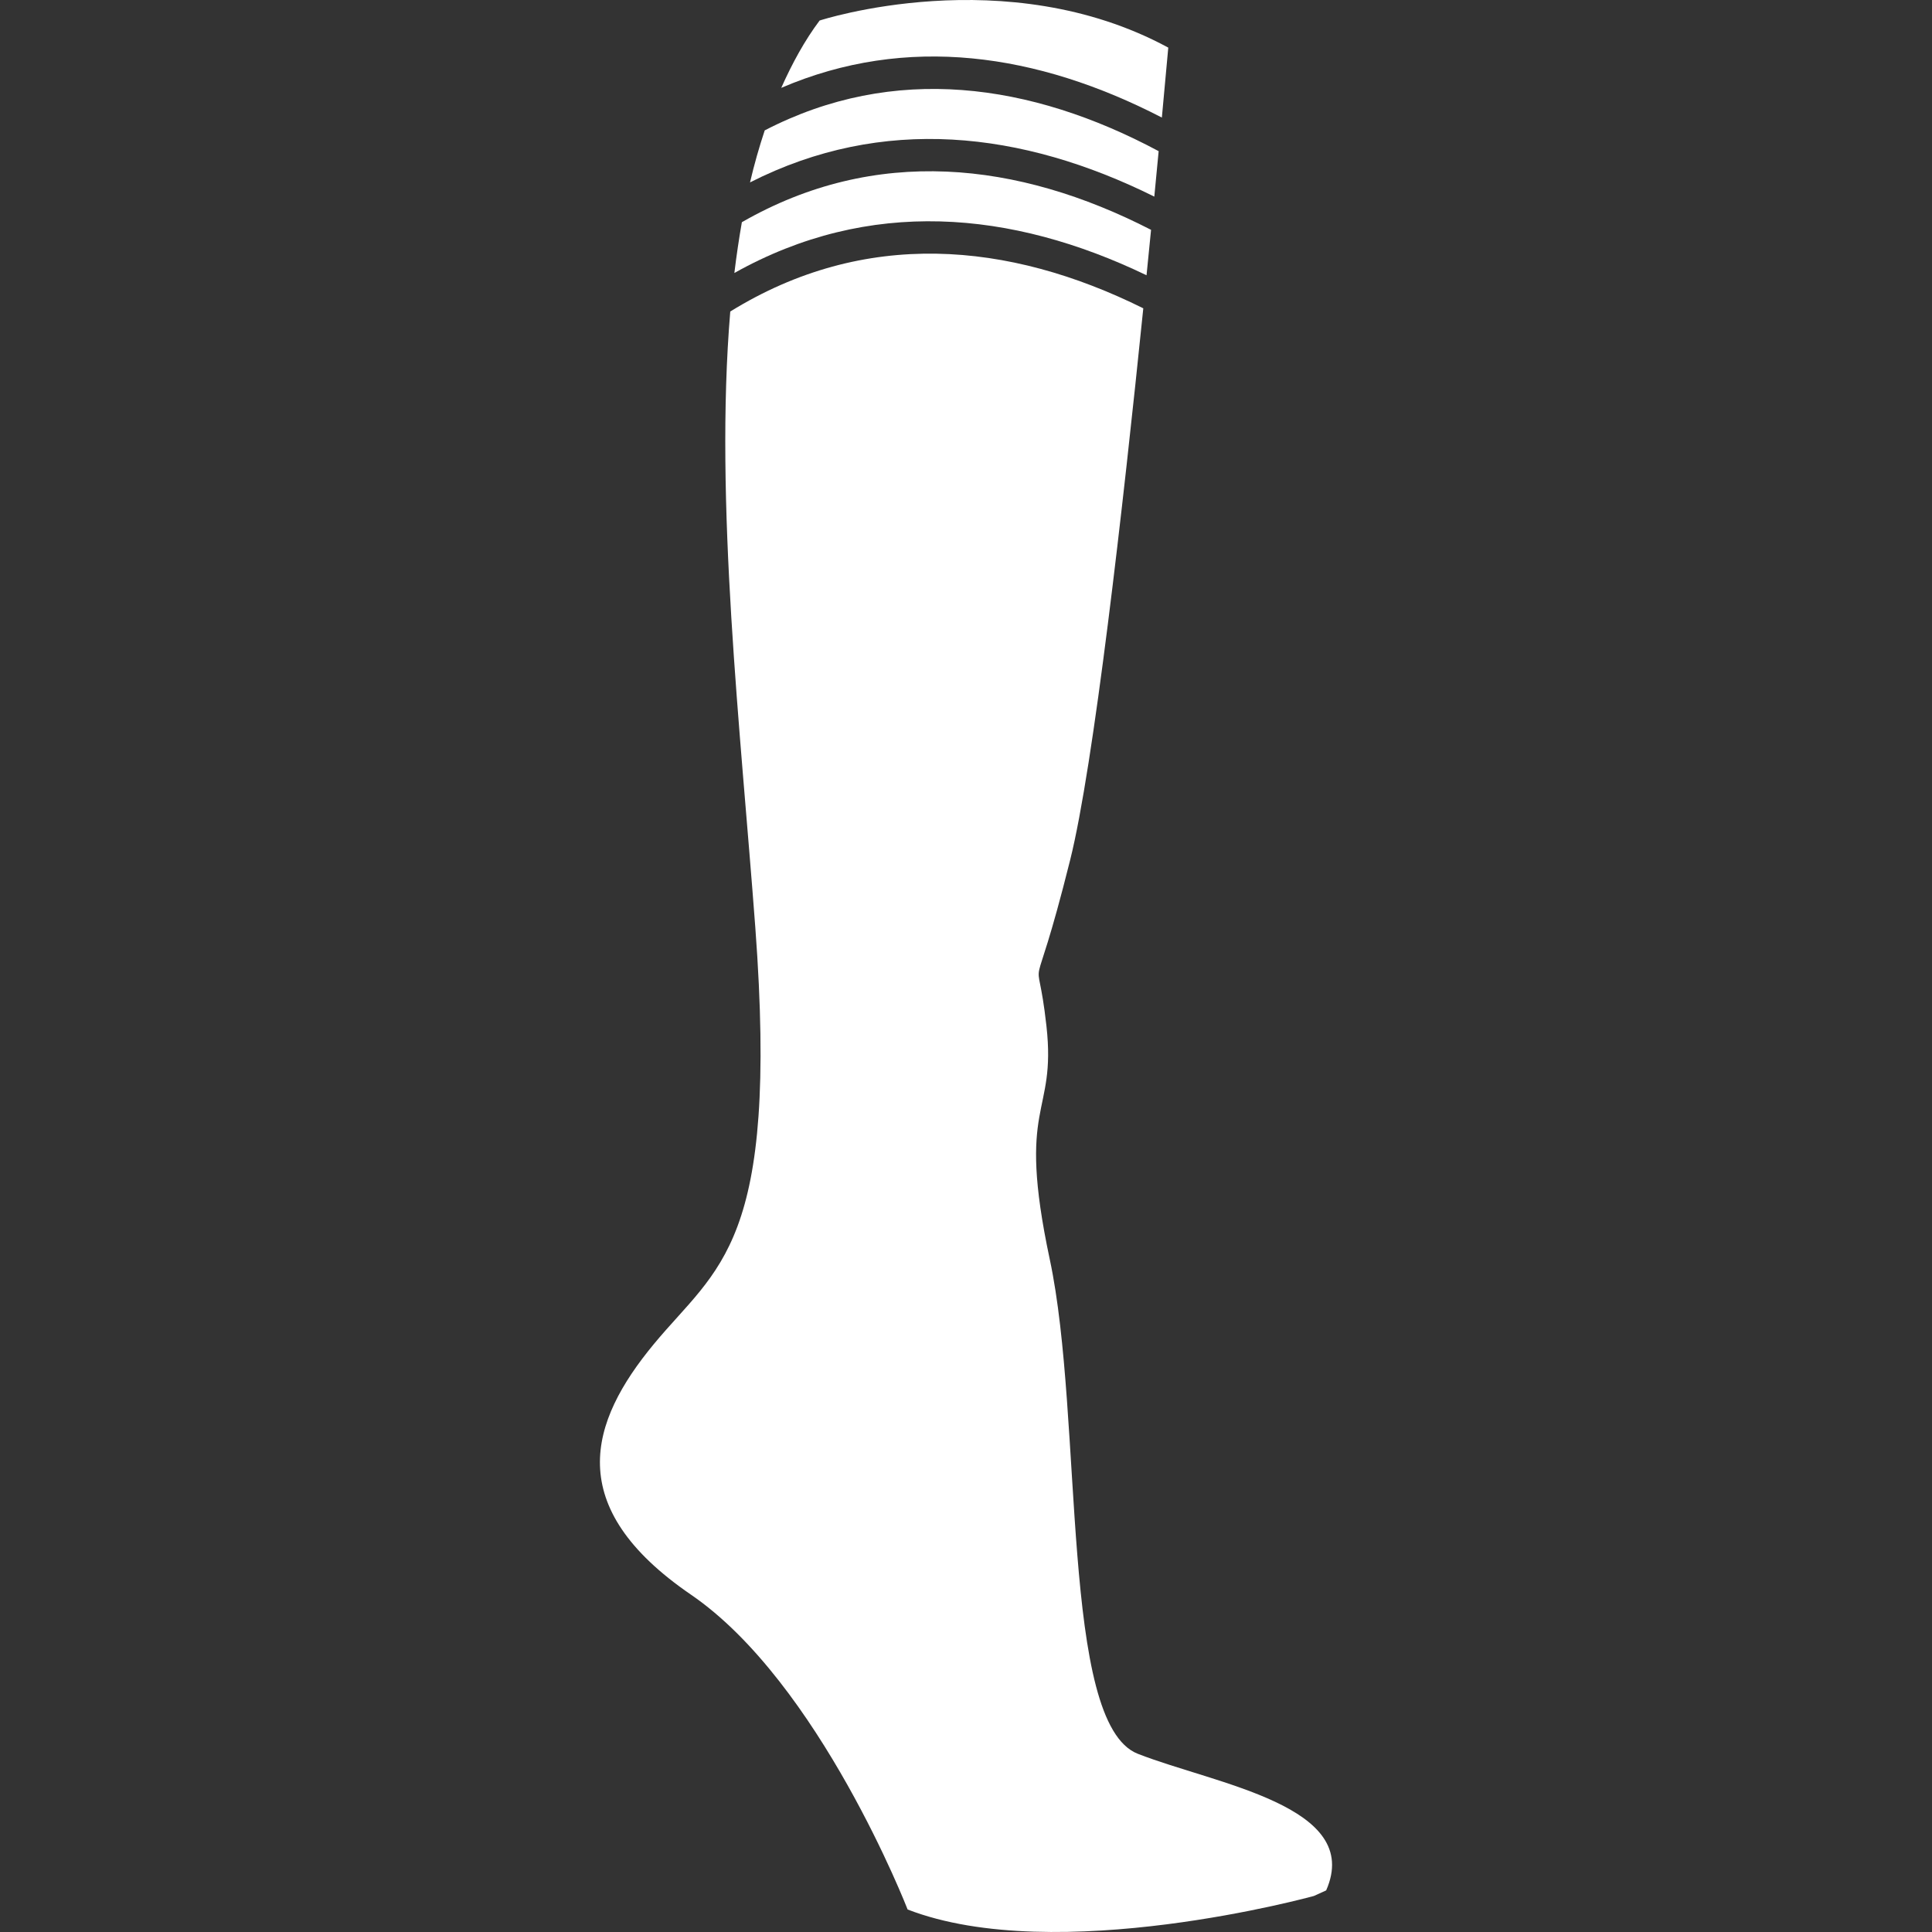 <?xml version="1.0" encoding="iso-8859-1"?>
<!-- Generator: Adobe Illustrator 16.0.0, SVG Export Plug-In . SVG Version: 6.00 Build 0)  -->
<!DOCTYPE svg PUBLIC "-//W3C//DTD SVG 1.1//EN" "http://www.w3.org/Graphics/SVG/1.1/DTD/svg11.dtd">
<svg xmlns="http://www.w3.org/2000/svg" xmlns:xlink="http://www.w3.org/1999/xlink" version="1.1" id="Capa_1" x="0px" y="0px" width="512px" height="512px" viewBox="0 0 329.417 329.417" style="enable-background:new 0 0 329.417 329.417;" xml:space="preserve">
<rect x="0" y="0" width="329.417" height="329.417" fill="#333333" stroke="none"/>
<g>
	<g>
		<path d="M125.213,46.547c22.96-12.865,47.199-10.716,70.278,0.386c0.264-2.661,0.522-5.258,0.771-7.746    c-22.753-11.682-47.033-14.359-69.77-1.3C126,40.704,125.57,43.588,125.213,46.547z" fill="#FFFFFF"/>
		<path d="M127.882,31.101c22.603-11.479,46.347-8.795,68.934,2.424c0.265-2.747,0.513-5.357,0.74-7.752    c-21.836-11.671-45.161-14.937-67.167-3.542C129.446,25.071,128.602,28.025,127.882,31.101z" fill="#FFFFFF"/>
		<path d="M117.811,271.898c21.937,15.007,36.943,53.682,36.943,53.682c25.398,9.818,69.263-2.304,69.263-2.304l2.102-0.953    c6.344-14.426-18.838-18.092-32.114-23.291c-13.276-5.193-9.232-57.146-15.006-84.269c-5.774-27.129,1.159-24.244-0.575-39.83    c-1.734-15.584-2.884-0.575,4.039-28.283c4.013-16.044,8.989-59.949,12.475-94.081c-23.038-11.436-47.564-13.58-70.423,0.546    c-2.727,32.467,1.766,71.43,4.274,105.08c4.039,54.254-6.349,57.723-17.318,70.994    C100.496,242.461,95.876,256.888,117.811,271.898z" fill="#FFFFFF"/>
		<path d="M199.198,8.12c-27.708-15.006-59.45-4.619-59.45-4.619c-2.566,3.42-4.681,7.319-6.542,11.48    c21.401-9.199,43.686-5.896,64.899,5.064C198.794,12.654,199.198,8.12,199.198,8.12z" fill="#FFFFFF"/>
	</g>
</g>
<g>
</g>
<g>
</g>
<g>
</g>
<g>
</g>
<g>
</g>
<g>
</g>
<g>
</g>
<g>
</g>
<g>
</g>
<g>
</g>
<g>
</g>
<g>
</g>
<g>
</g>
<g>
</g>
<g>
</g>
</svg>
